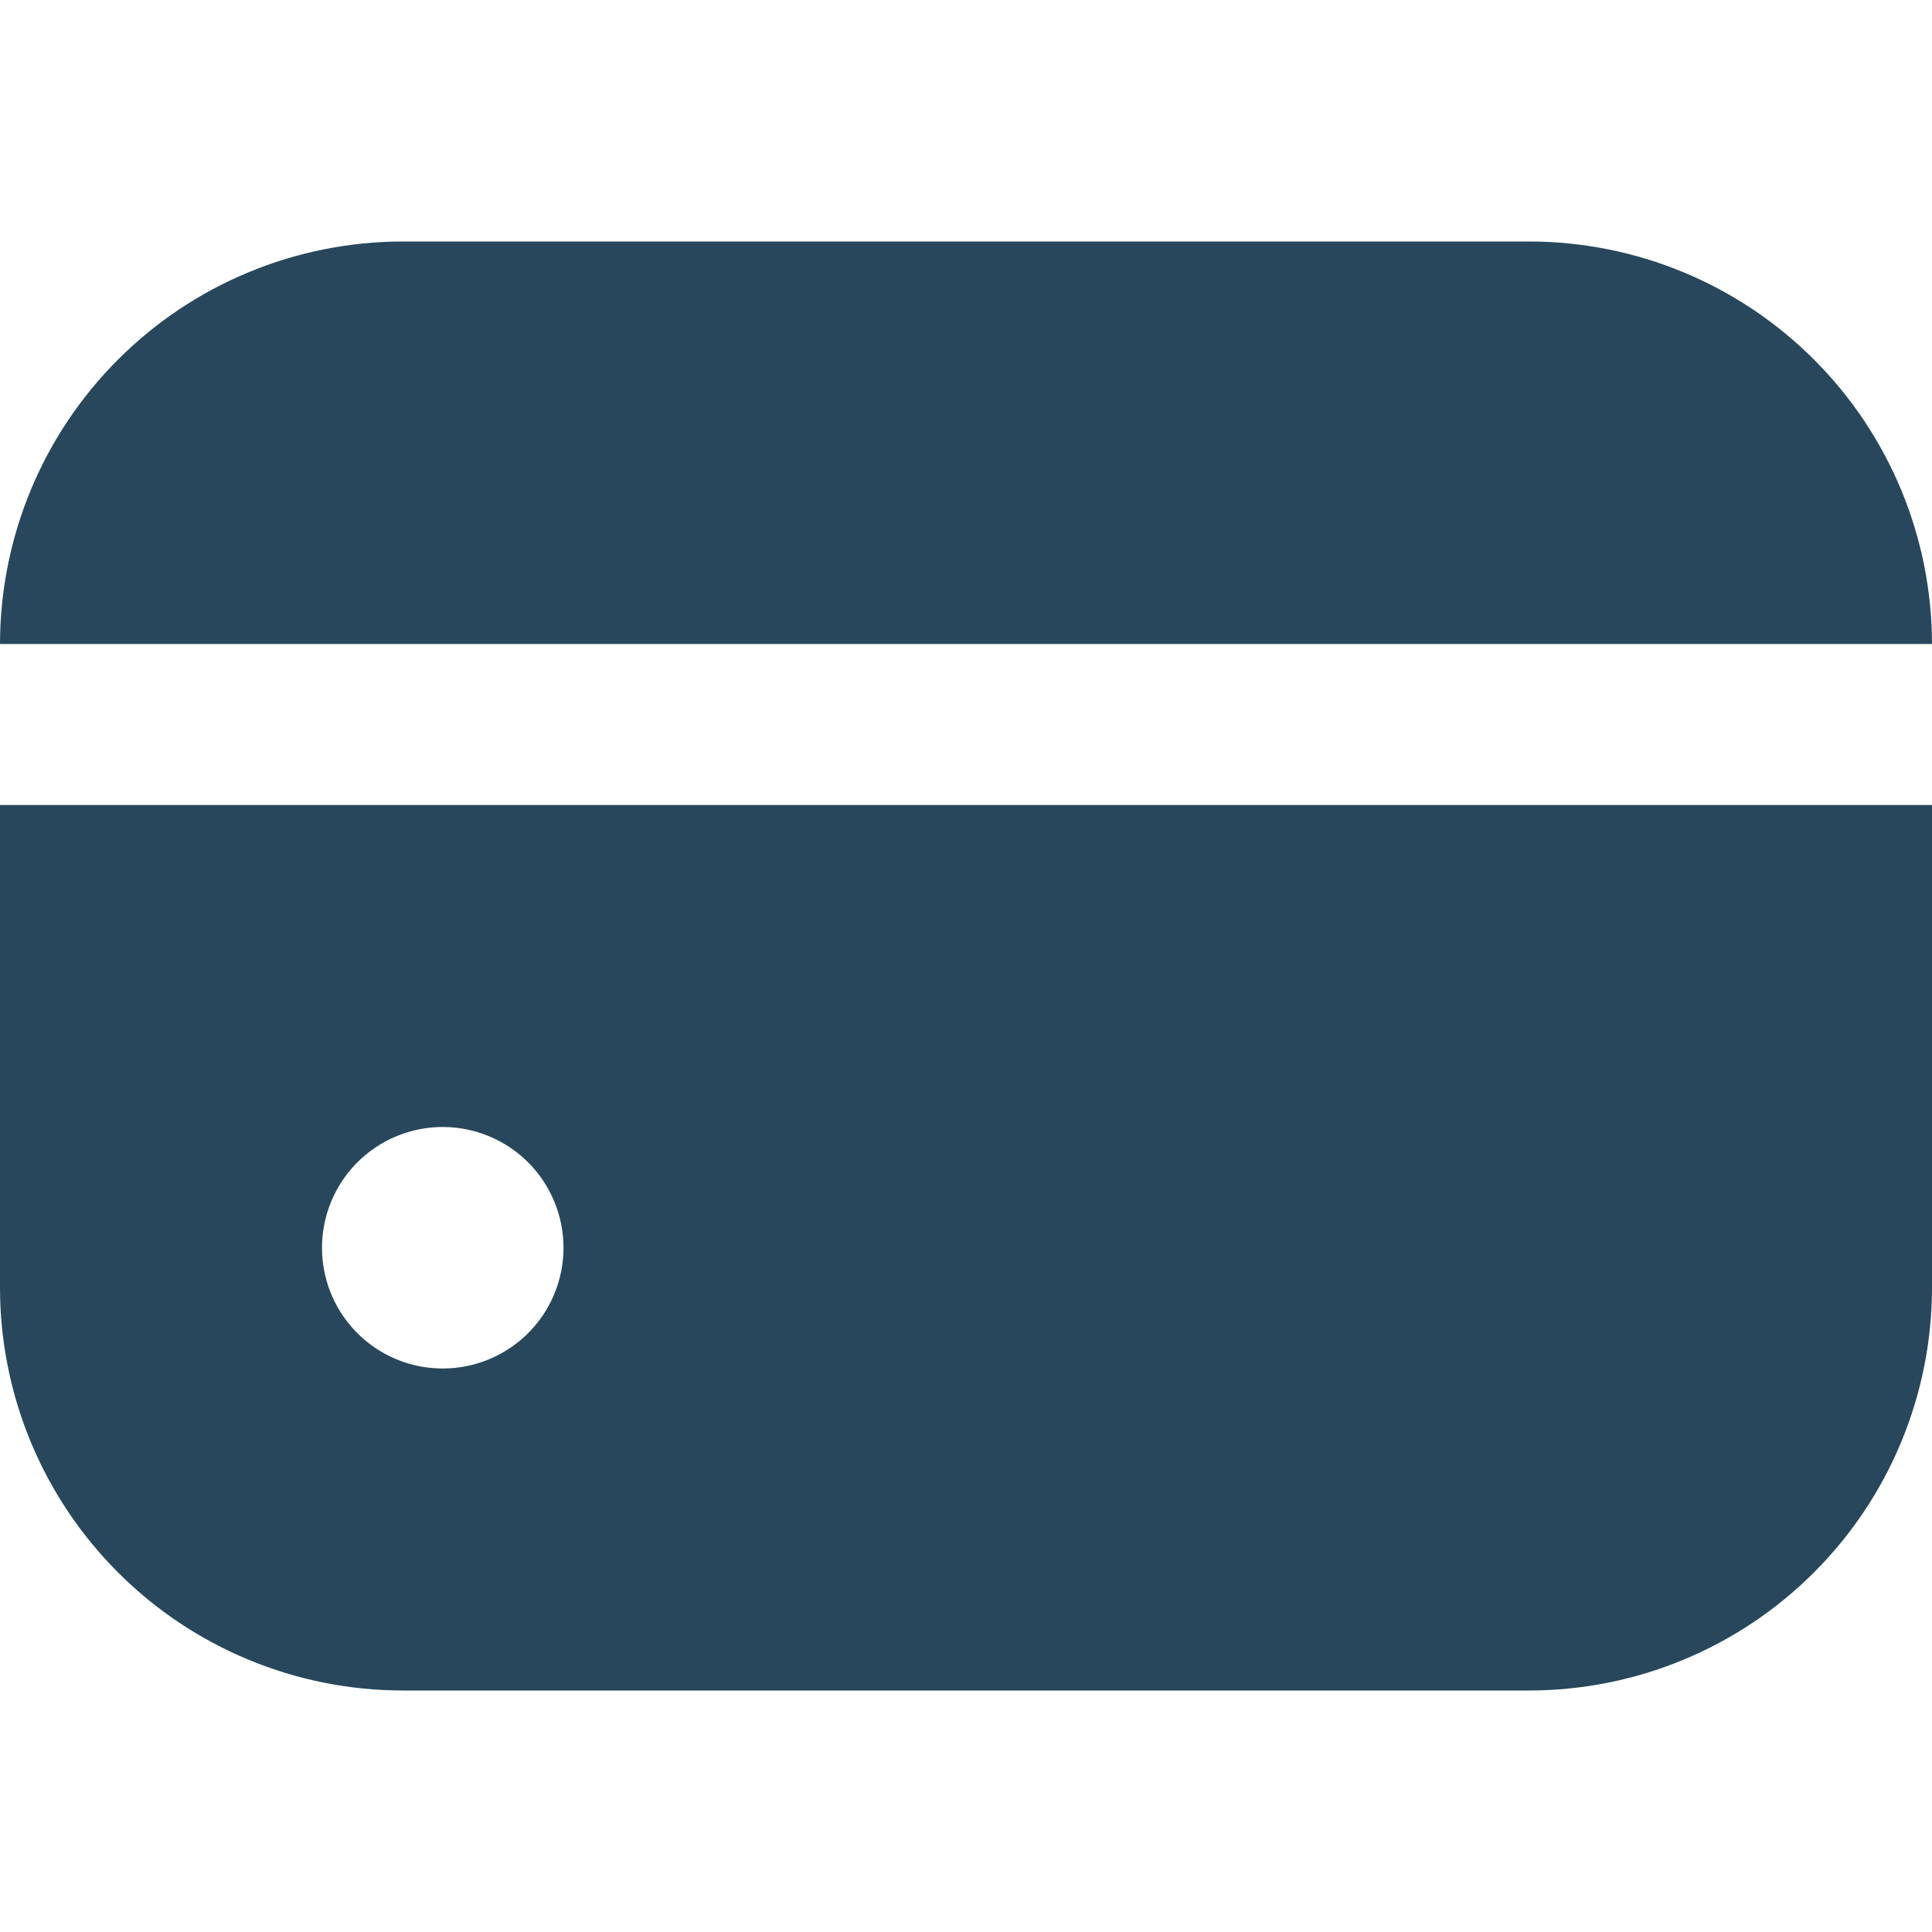 <?xml version="1.0" encoding="UTF-8"?> <svg xmlns="http://www.w3.org/2000/svg" width="30" height="30" viewBox="0 0 30 30" fill="none"> <g clip-path="url(#clip0_941_3075)"> <path d="M23.75 3.75H6.25C4.593 3.752 3.004 4.411 1.833 5.583C0.661 6.754 0.002 8.343 0 10H30C29.998 8.343 29.339 6.754 28.167 5.583C26.996 4.411 25.407 3.752 23.75 3.75Z" fill="#28475C"></path> <path d="M0 20C0.002 21.657 0.661 23.246 1.833 24.417C3.004 25.589 4.593 26.248 6.25 26.25H23.75C25.407 26.248 26.996 25.589 28.167 24.417C29.339 23.246 29.998 21.657 30 20V12.5H0V20ZM8.75 19.375C8.75 19.746 8.64 20.108 8.434 20.417C8.228 20.725 7.935 20.965 7.593 21.107C7.25 21.249 6.873 21.286 6.509 21.214C6.145 21.142 5.811 20.963 5.549 20.701C5.287 20.439 5.108 20.105 5.036 19.741C4.964 19.377 5.001 19 5.143 18.657C5.285 18.315 5.525 18.022 5.833 17.816C6.142 17.61 6.504 17.5 6.875 17.5C7.372 17.5 7.849 17.698 8.201 18.049C8.552 18.401 8.75 18.878 8.75 19.375Z" fill="#28475C"></path> </g> <defs> <clipPath id="clip0_941_3075"> <rect width="30" height="30" fill="white"></rect> </clipPath> </defs> </svg> 